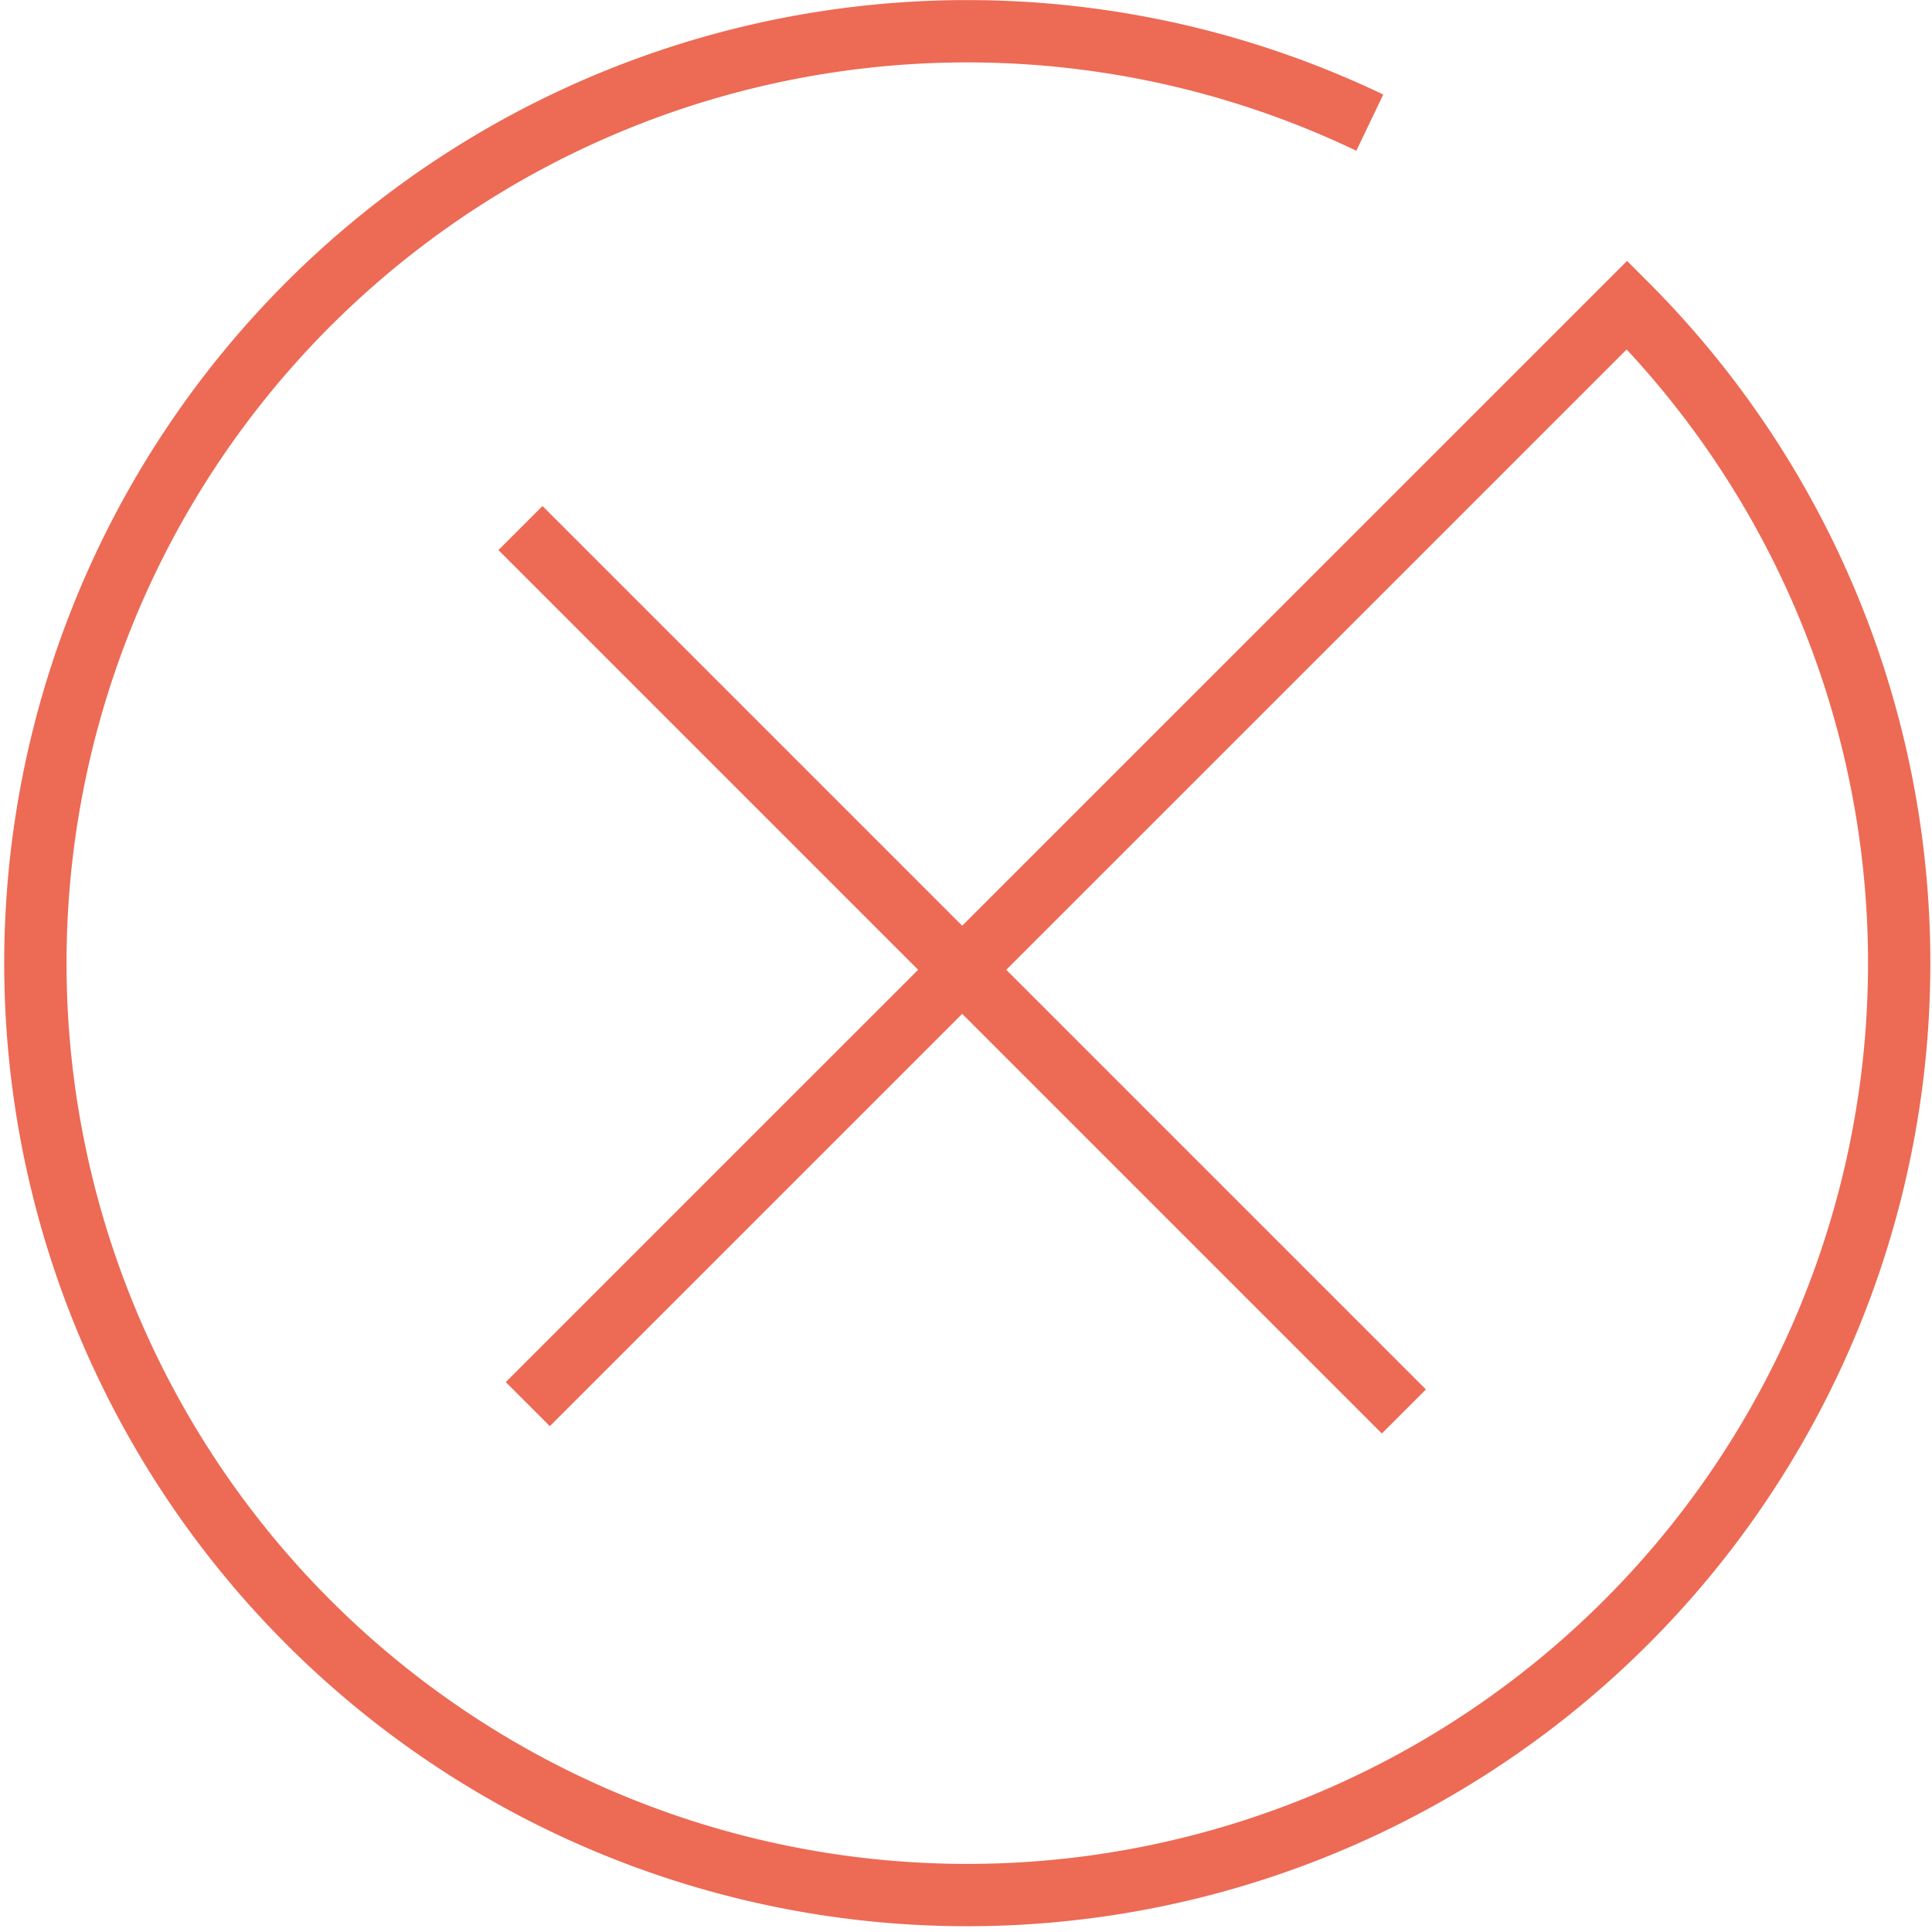 <svg xmlns="http://www.w3.org/2000/svg" width="31" height="31" viewBox="0 0 31 31">
    <defs>
        <style>
            .cls-1,.cls-3{fill:none}.cls-2{clip-path:url(#clip-path)}.cls-3{stroke:#ed6a55;stroke-miterlimit:10}
        </style>
        <clipPath id="clip-path">
            <path d="M0 0h31v31H0z" class="cls-1"/>
        </clipPath>
    </defs>
    <g id="icon_x" class="cls-2">
        <path id="Pfad_354" d="M610.73 972.036l17.638-17.636a14.953 14.953 0 1 1-4.128-2.926" class="cls-3" data-name="Pfad 354" transform="translate(-602.261 -949.506)"/>
        <path id="Linie_132" d="M14.175 14.175L0 0" class="cls-3" data-name="Linie 132" transform="translate(8.351 8.473)"/>
    </g>
</svg>
